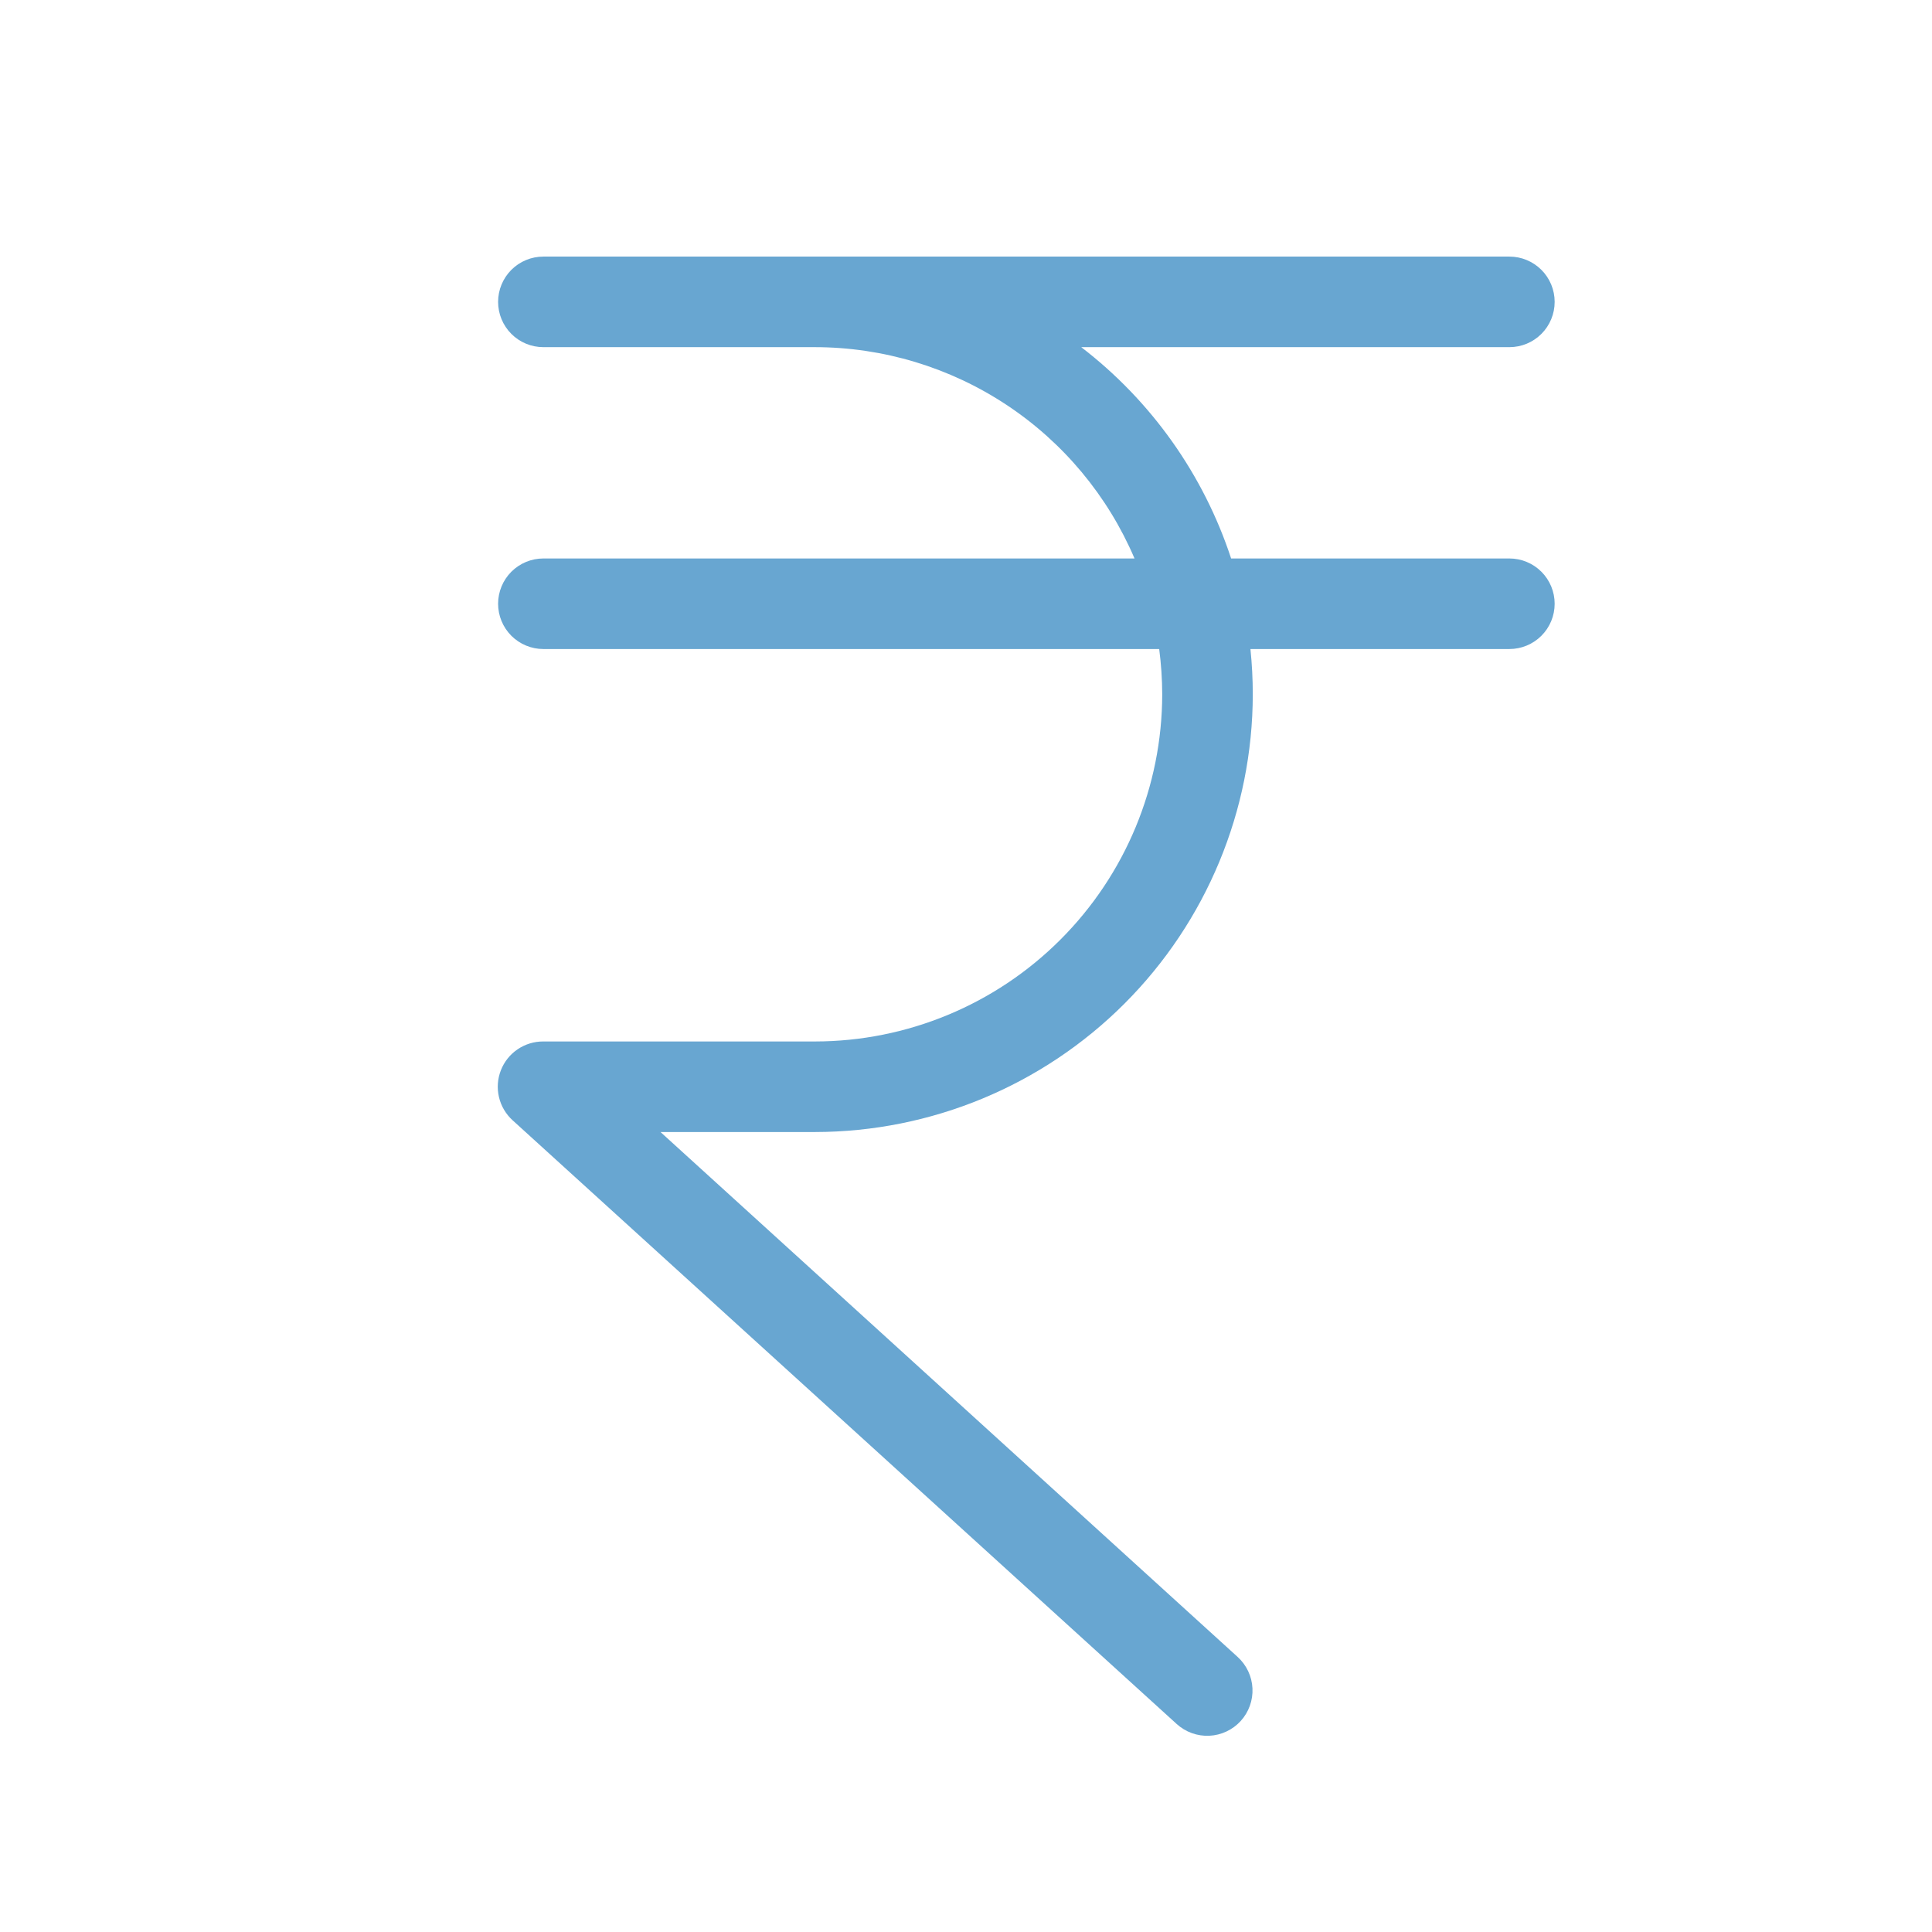<svg width="80" height="80" viewBox="0 0 80 80" fill="none" xmlns="http://www.w3.org/2000/svg">
<path d="M64.375 25C64.375 25.497 64.178 25.974 63.826 26.326C63.474 26.677 62.998 26.875 62.5 26.875H51.778C51.842 27.498 51.875 28.124 51.875 28.75C51.87 33.555 49.958 38.162 46.56 41.56C43.162 44.958 38.556 46.869 33.75 46.875H27.35L51.25 68.612C51.618 68.947 51.838 69.415 51.862 69.912C51.885 70.409 51.71 70.894 51.375 71.263C51.04 71.63 50.573 71.85 50.076 71.874C49.579 71.897 49.093 71.722 48.725 71.388L21.225 46.388C20.944 46.132 20.747 45.797 20.661 45.428C20.574 45.058 20.602 44.671 20.74 44.318C20.878 43.964 21.12 43.66 21.435 43.448C21.749 43.235 22.121 43.122 22.5 43.125H33.75C37.561 43.12 41.215 41.604 43.909 38.909C46.604 36.214 48.12 32.561 48.125 28.75C48.123 28.123 48.081 27.497 48 26.875H22.5C22.003 26.875 21.526 26.677 21.174 26.326C20.823 25.974 20.625 25.497 20.625 25C20.625 24.503 20.823 24.026 21.174 23.674C21.526 23.323 22.003 23.125 22.5 23.125H46.978C45.872 20.532 44.029 18.32 41.678 16.765C39.326 15.209 36.57 14.378 33.75 14.375H22.5C22.003 14.375 21.526 14.178 21.174 13.826C20.823 13.474 20.625 12.997 20.625 12.5C20.625 12.003 20.823 11.526 21.174 11.174C21.526 10.822 22.003 10.625 22.5 10.625H62.5C62.998 10.625 63.474 10.822 63.826 11.174C64.178 11.526 64.375 12.003 64.375 12.5C64.375 12.997 64.178 13.474 63.826 13.826C63.474 14.178 62.998 14.375 62.5 14.375H44.772C47.673 16.602 49.836 19.651 50.978 23.125H62.5C62.998 23.125 63.474 23.323 63.826 23.674C64.178 24.026 64.375 24.503 64.375 25Z" fill="#68A6D1"/>
</svg>
